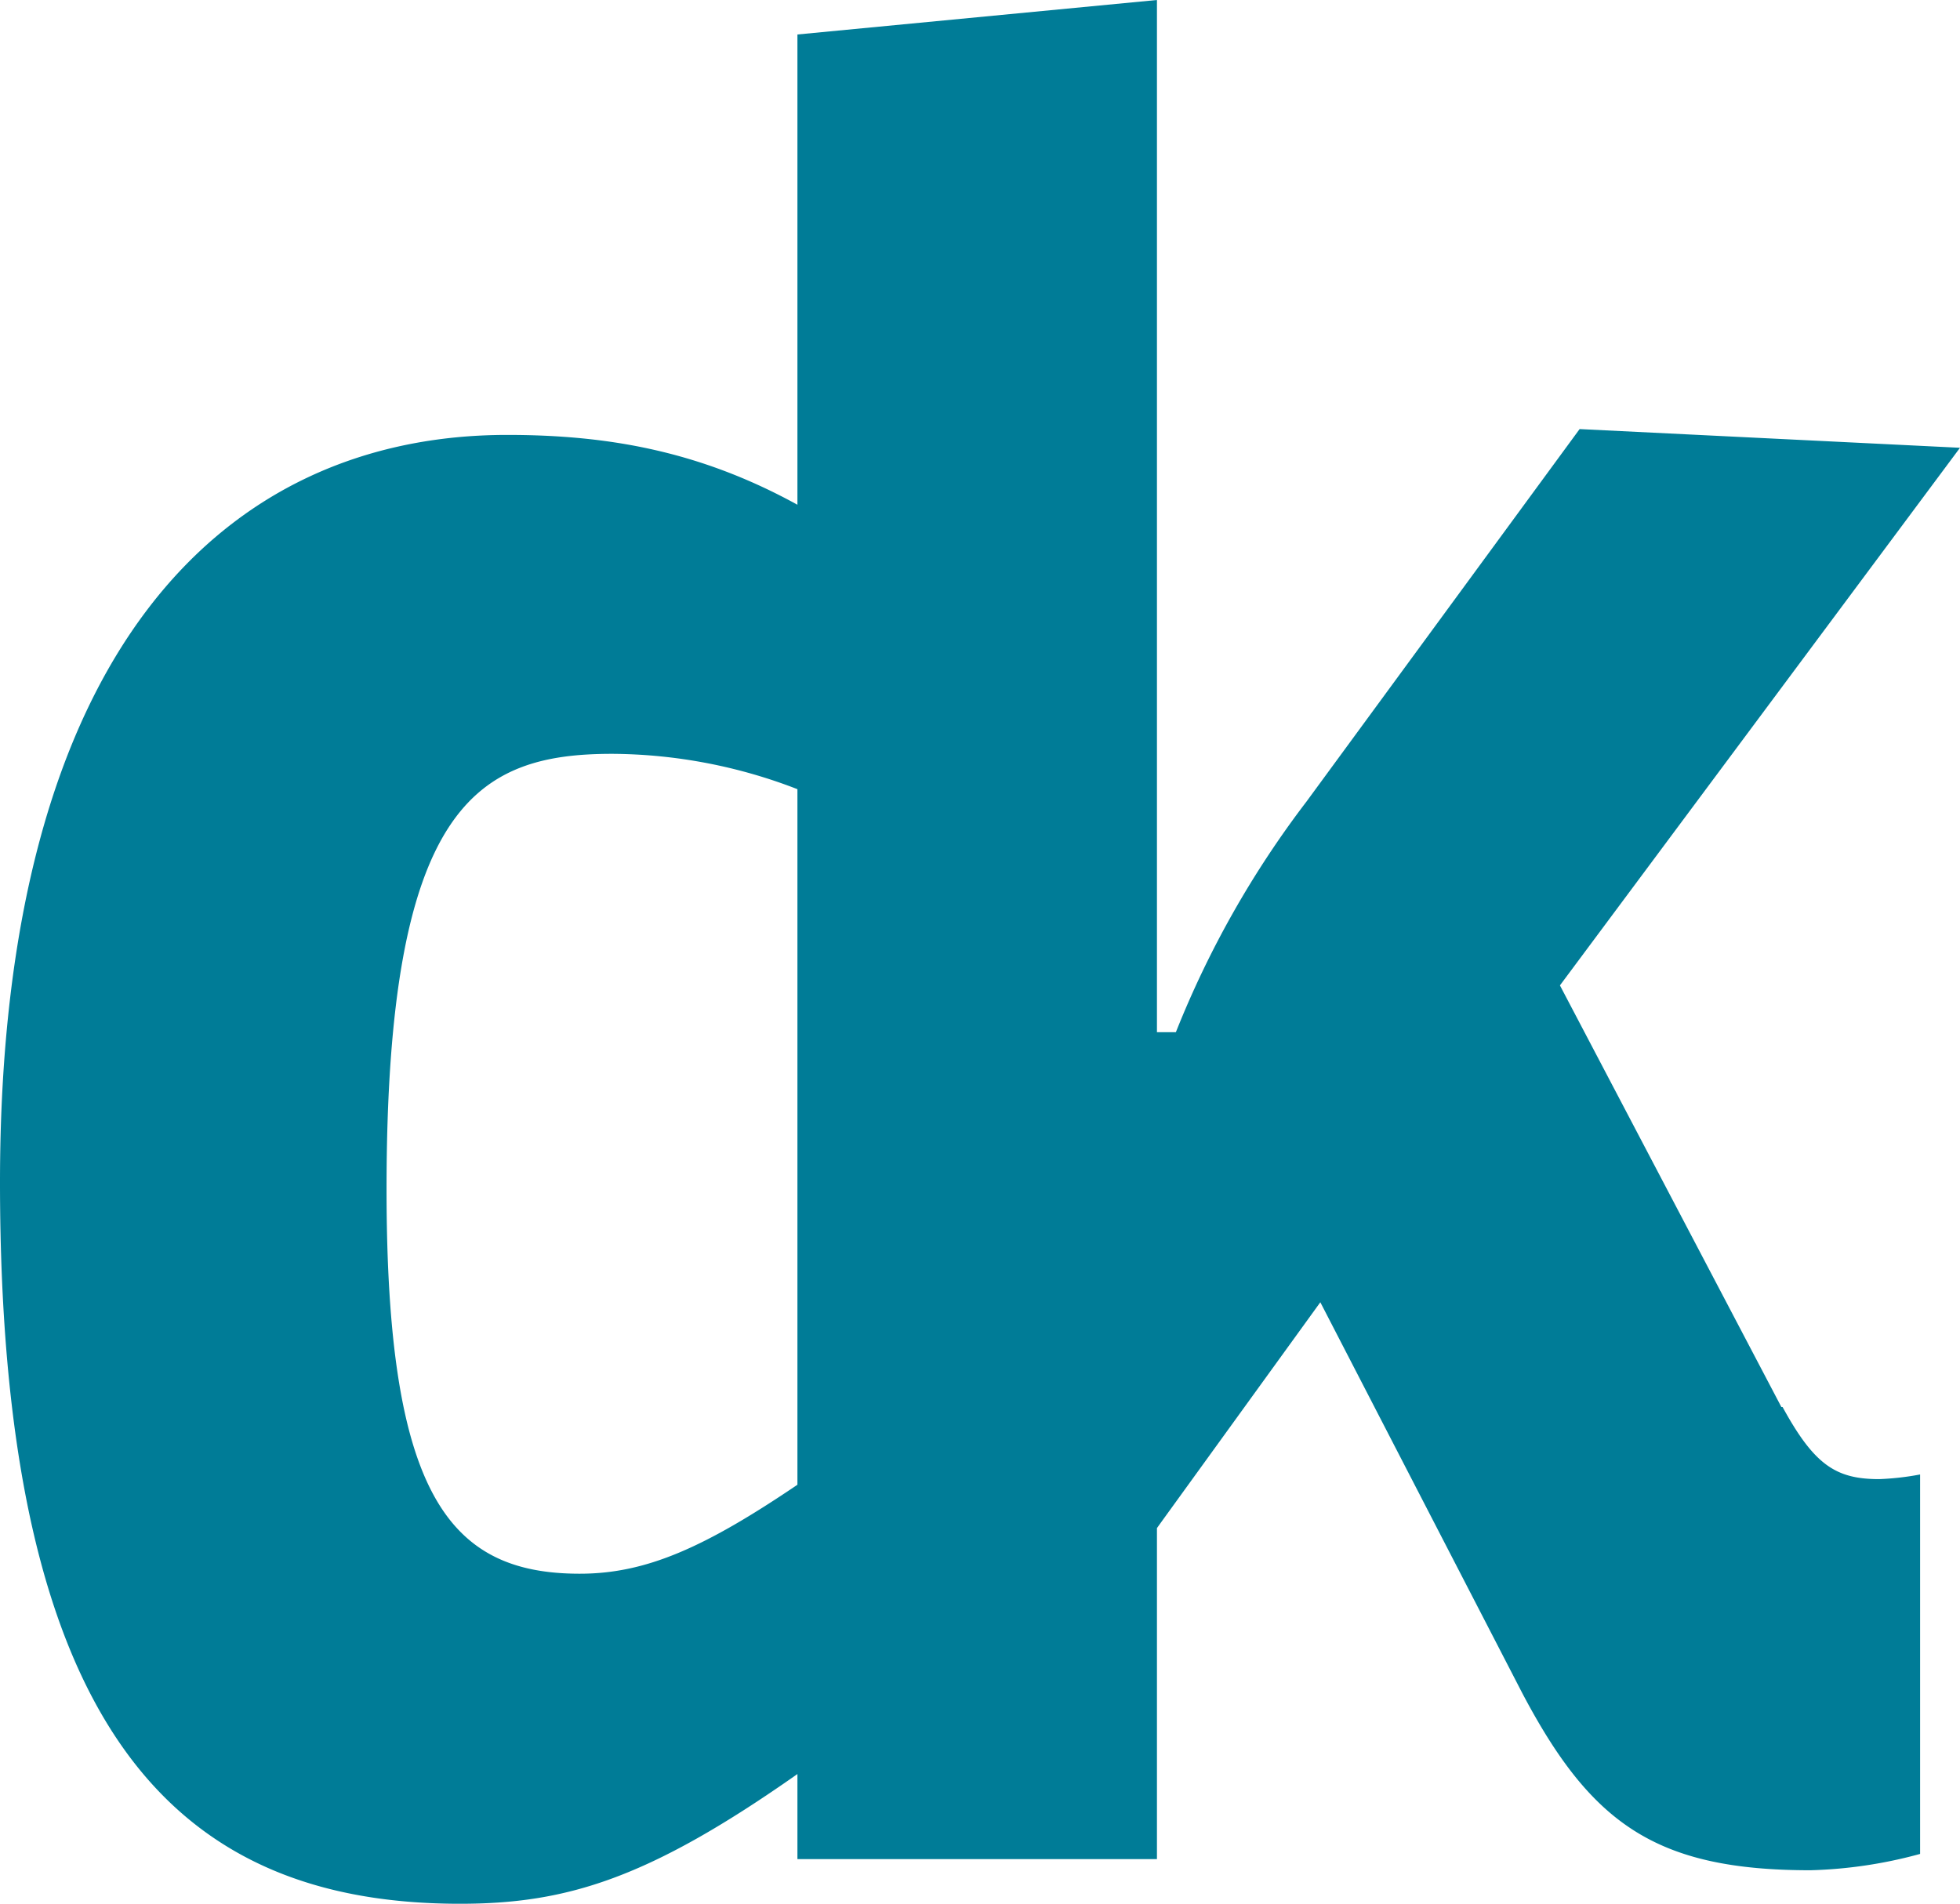 <svg xmlns="http://www.w3.org/2000/svg" viewBox="0 0 181.27 176.1"><defs><style>.cls-1{fill:#007c97;}</style></defs><g id="Layer_2" data-name="Layer 2"><g id="Laag_1" data-name="Laag 1"><path class="cls-1" d="M73.75,137.34c-8.6,5.82-14,8.23-20.13,8.23-12.12,0-17.87-7.36-17.87-35.57,0-35.53,8.35-40.27,20.87-40.27A48,48,0,0,1,73.75,73Zm91-7.19-20.48-39,37-49.73-35.18-1.73L120.82,74.16a89.78,89.78,0,0,0-12.07,21.32H107V0L73.75,3.19h0v43.5c-9-4.95-17.49-6.46-26.84-6.46C20.91,40.23,0,60,0,109.35c0,51,16.5,66.75,42.54,66.75,9.94,0,17.49-2.36,31.21-12h0v7.87H107V141.35l.38-.53,14.73-20.36,18.69,36.18c6.36,12.05,12.33,16.36,26.64,16.36a42.43,42.43,0,0,0,10.14-1.51v-35.1a25.29,25.29,0,0,1-3.78.43c-4,0-6-1.29-8.94-6.67"/></g></g></svg>